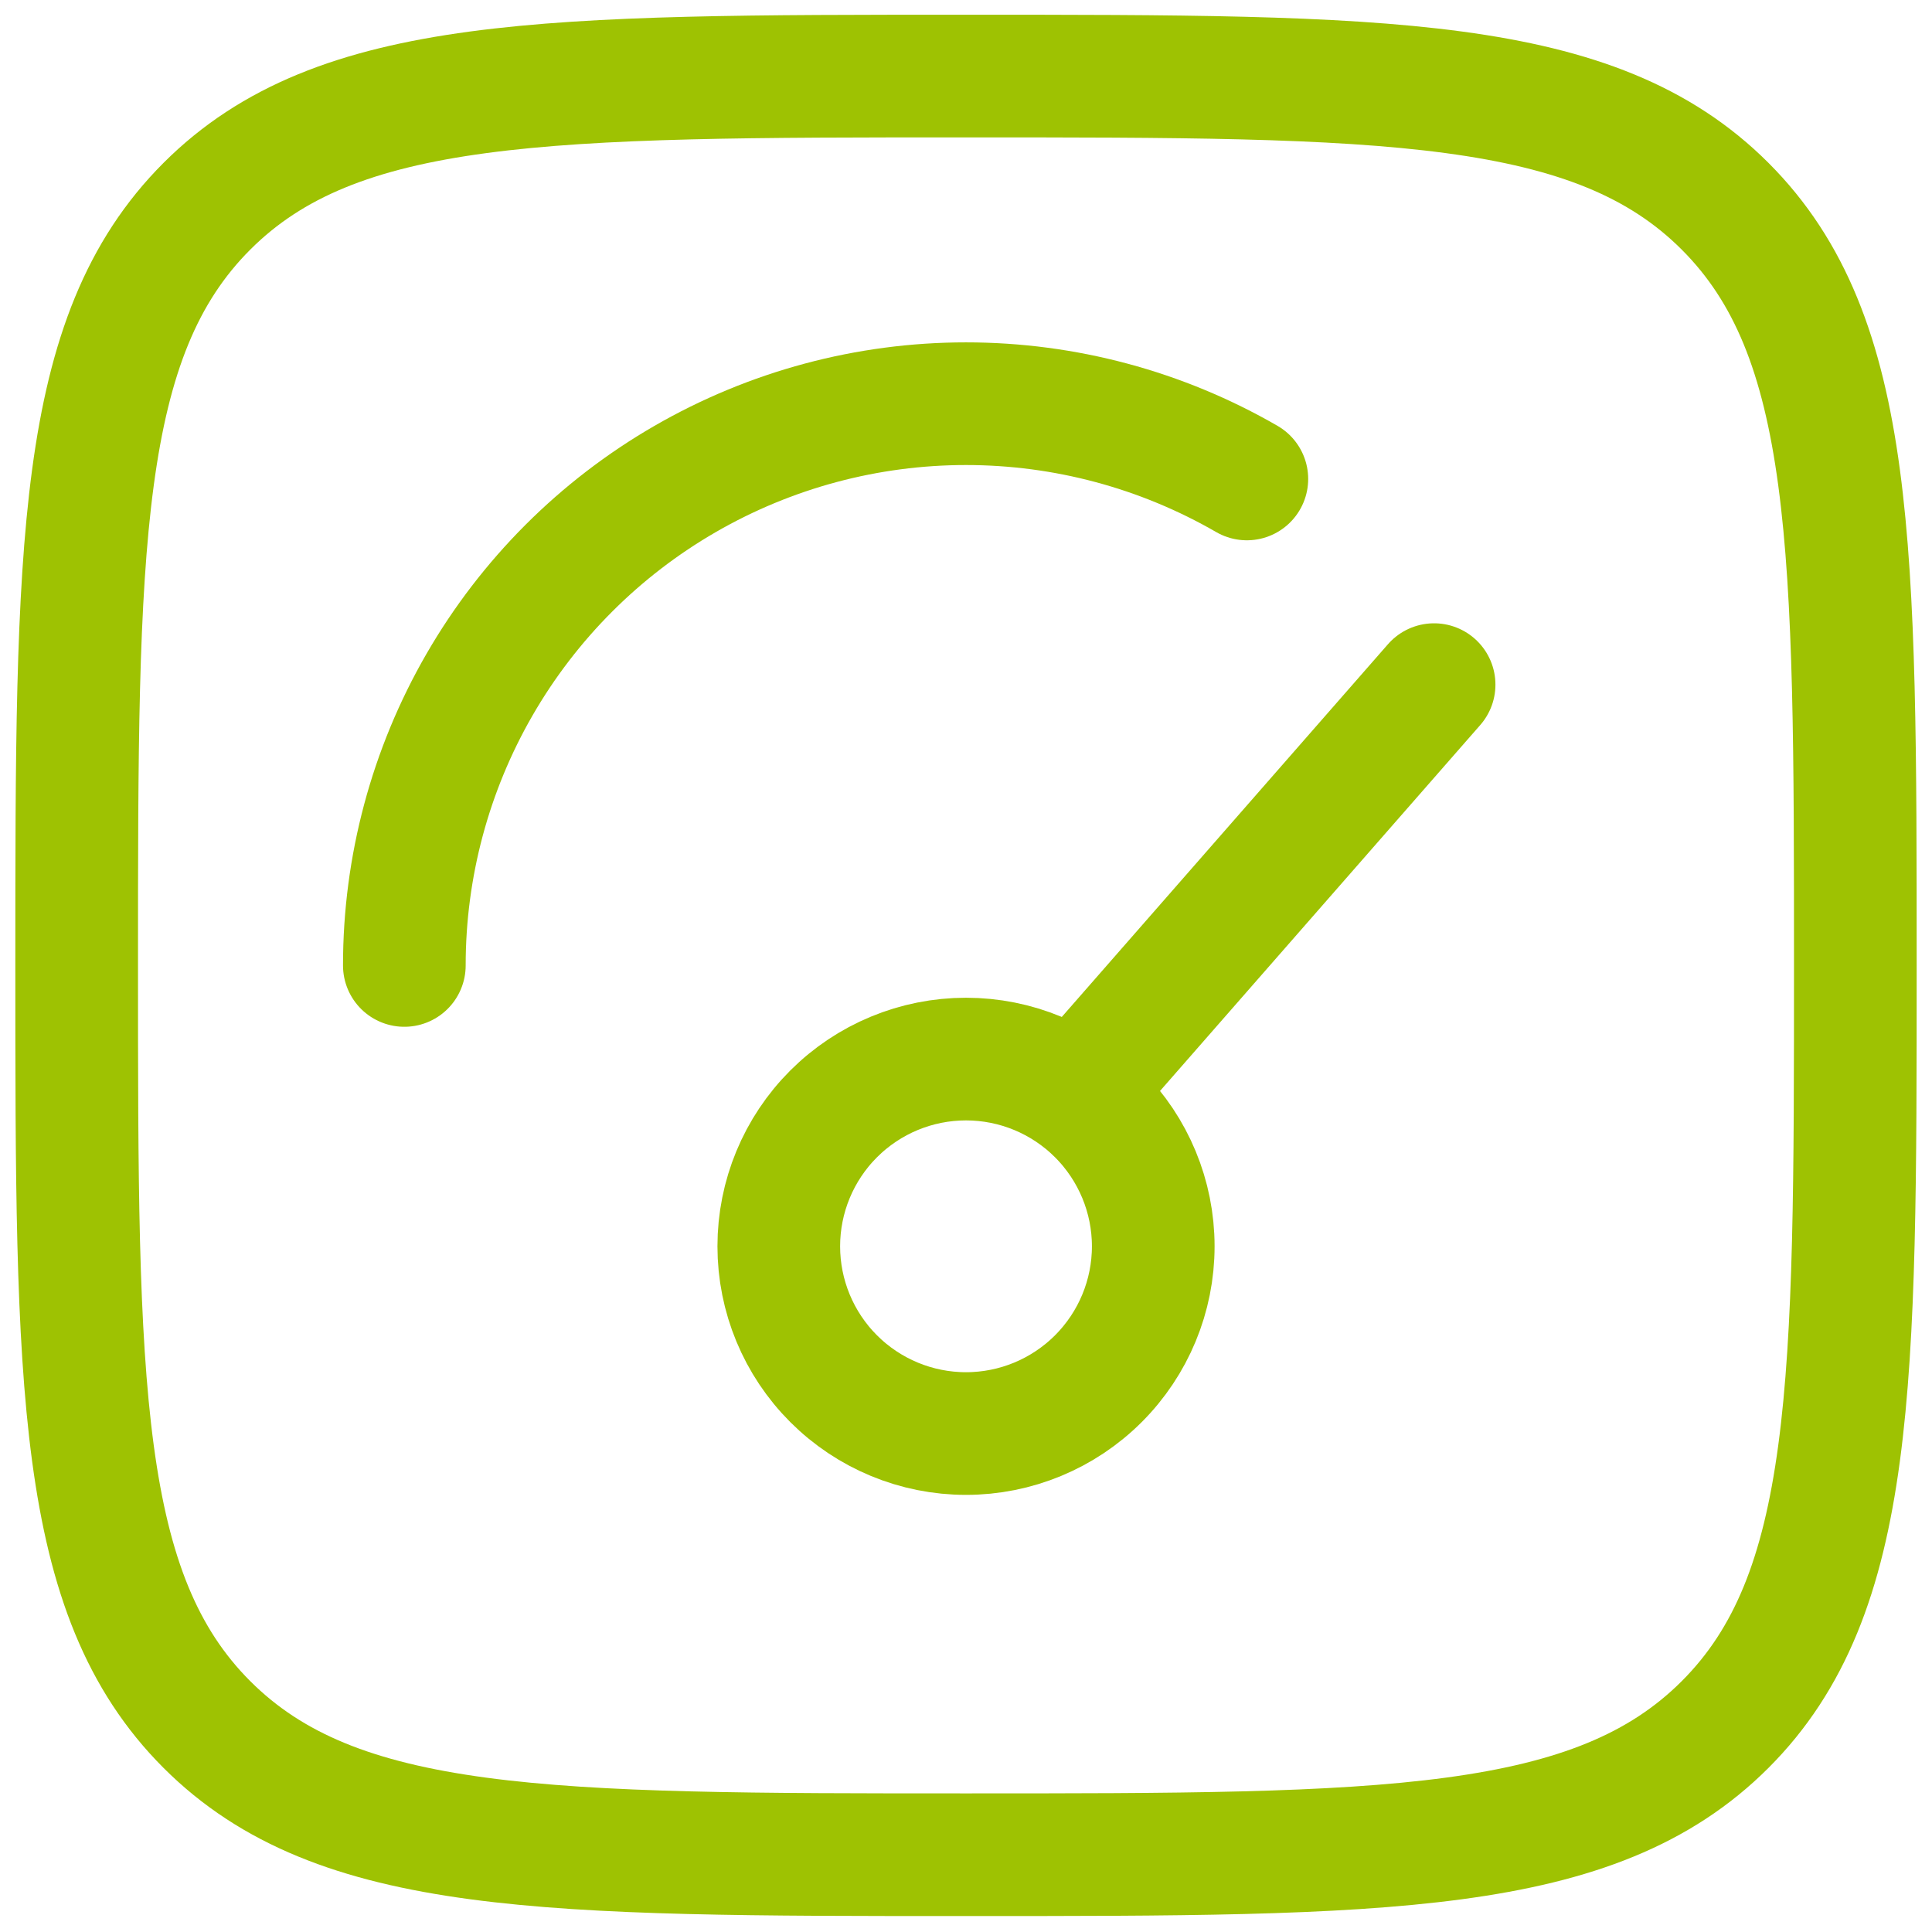 <svg width="63" height="63" viewBox="0 0 63 63" fill="none" xmlns="http://www.w3.org/2000/svg">
<g id="Group">
<path id="Vector" d="M36.079 34.535L46.764 22.325M13.185 31.482C13.184 28.267 14.03 25.108 15.637 22.324C17.245 19.539 19.557 17.226 22.341 15.619C25.126 14.011 28.284 13.164 31.5 13.164C34.715 13.164 37.874 14.01 40.658 15.618M37.606 40.64C37.606 42.26 36.962 43.812 35.817 44.957C34.672 46.102 33.12 46.746 31.5 46.746C29.881 46.746 28.328 46.102 27.183 44.957C26.038 43.812 25.395 42.26 25.395 40.64C25.395 39.021 26.038 37.468 27.183 36.323C28.328 35.178 29.881 34.535 31.5 34.535C33.12 34.535 34.672 35.178 35.817 36.323C36.962 37.468 37.606 39.021 37.606 40.64Z" stroke="#9EC202" stroke-width="4" stroke-linecap="round" stroke-linejoin="round"/>
<path id="Vector_2" d="M2.5 31.48C2.5 17.81 2.5 10.972 6.746 6.726C10.992 2.48 17.827 2.48 31.5 2.48C45.17 2.48 52.008 2.48 56.254 6.726C60.5 10.972 60.5 17.807 60.5 31.48C60.5 45.15 60.5 51.988 56.254 56.234C52.008 60.48 45.173 60.48 31.5 60.48C17.83 60.48 10.992 60.48 6.746 56.234C2.5 51.988 2.5 45.153 2.5 31.48Z" stroke="#9EC202" stroke-width="4" stroke-linecap="round" stroke-linejoin="round"/>
</g>
</svg>
